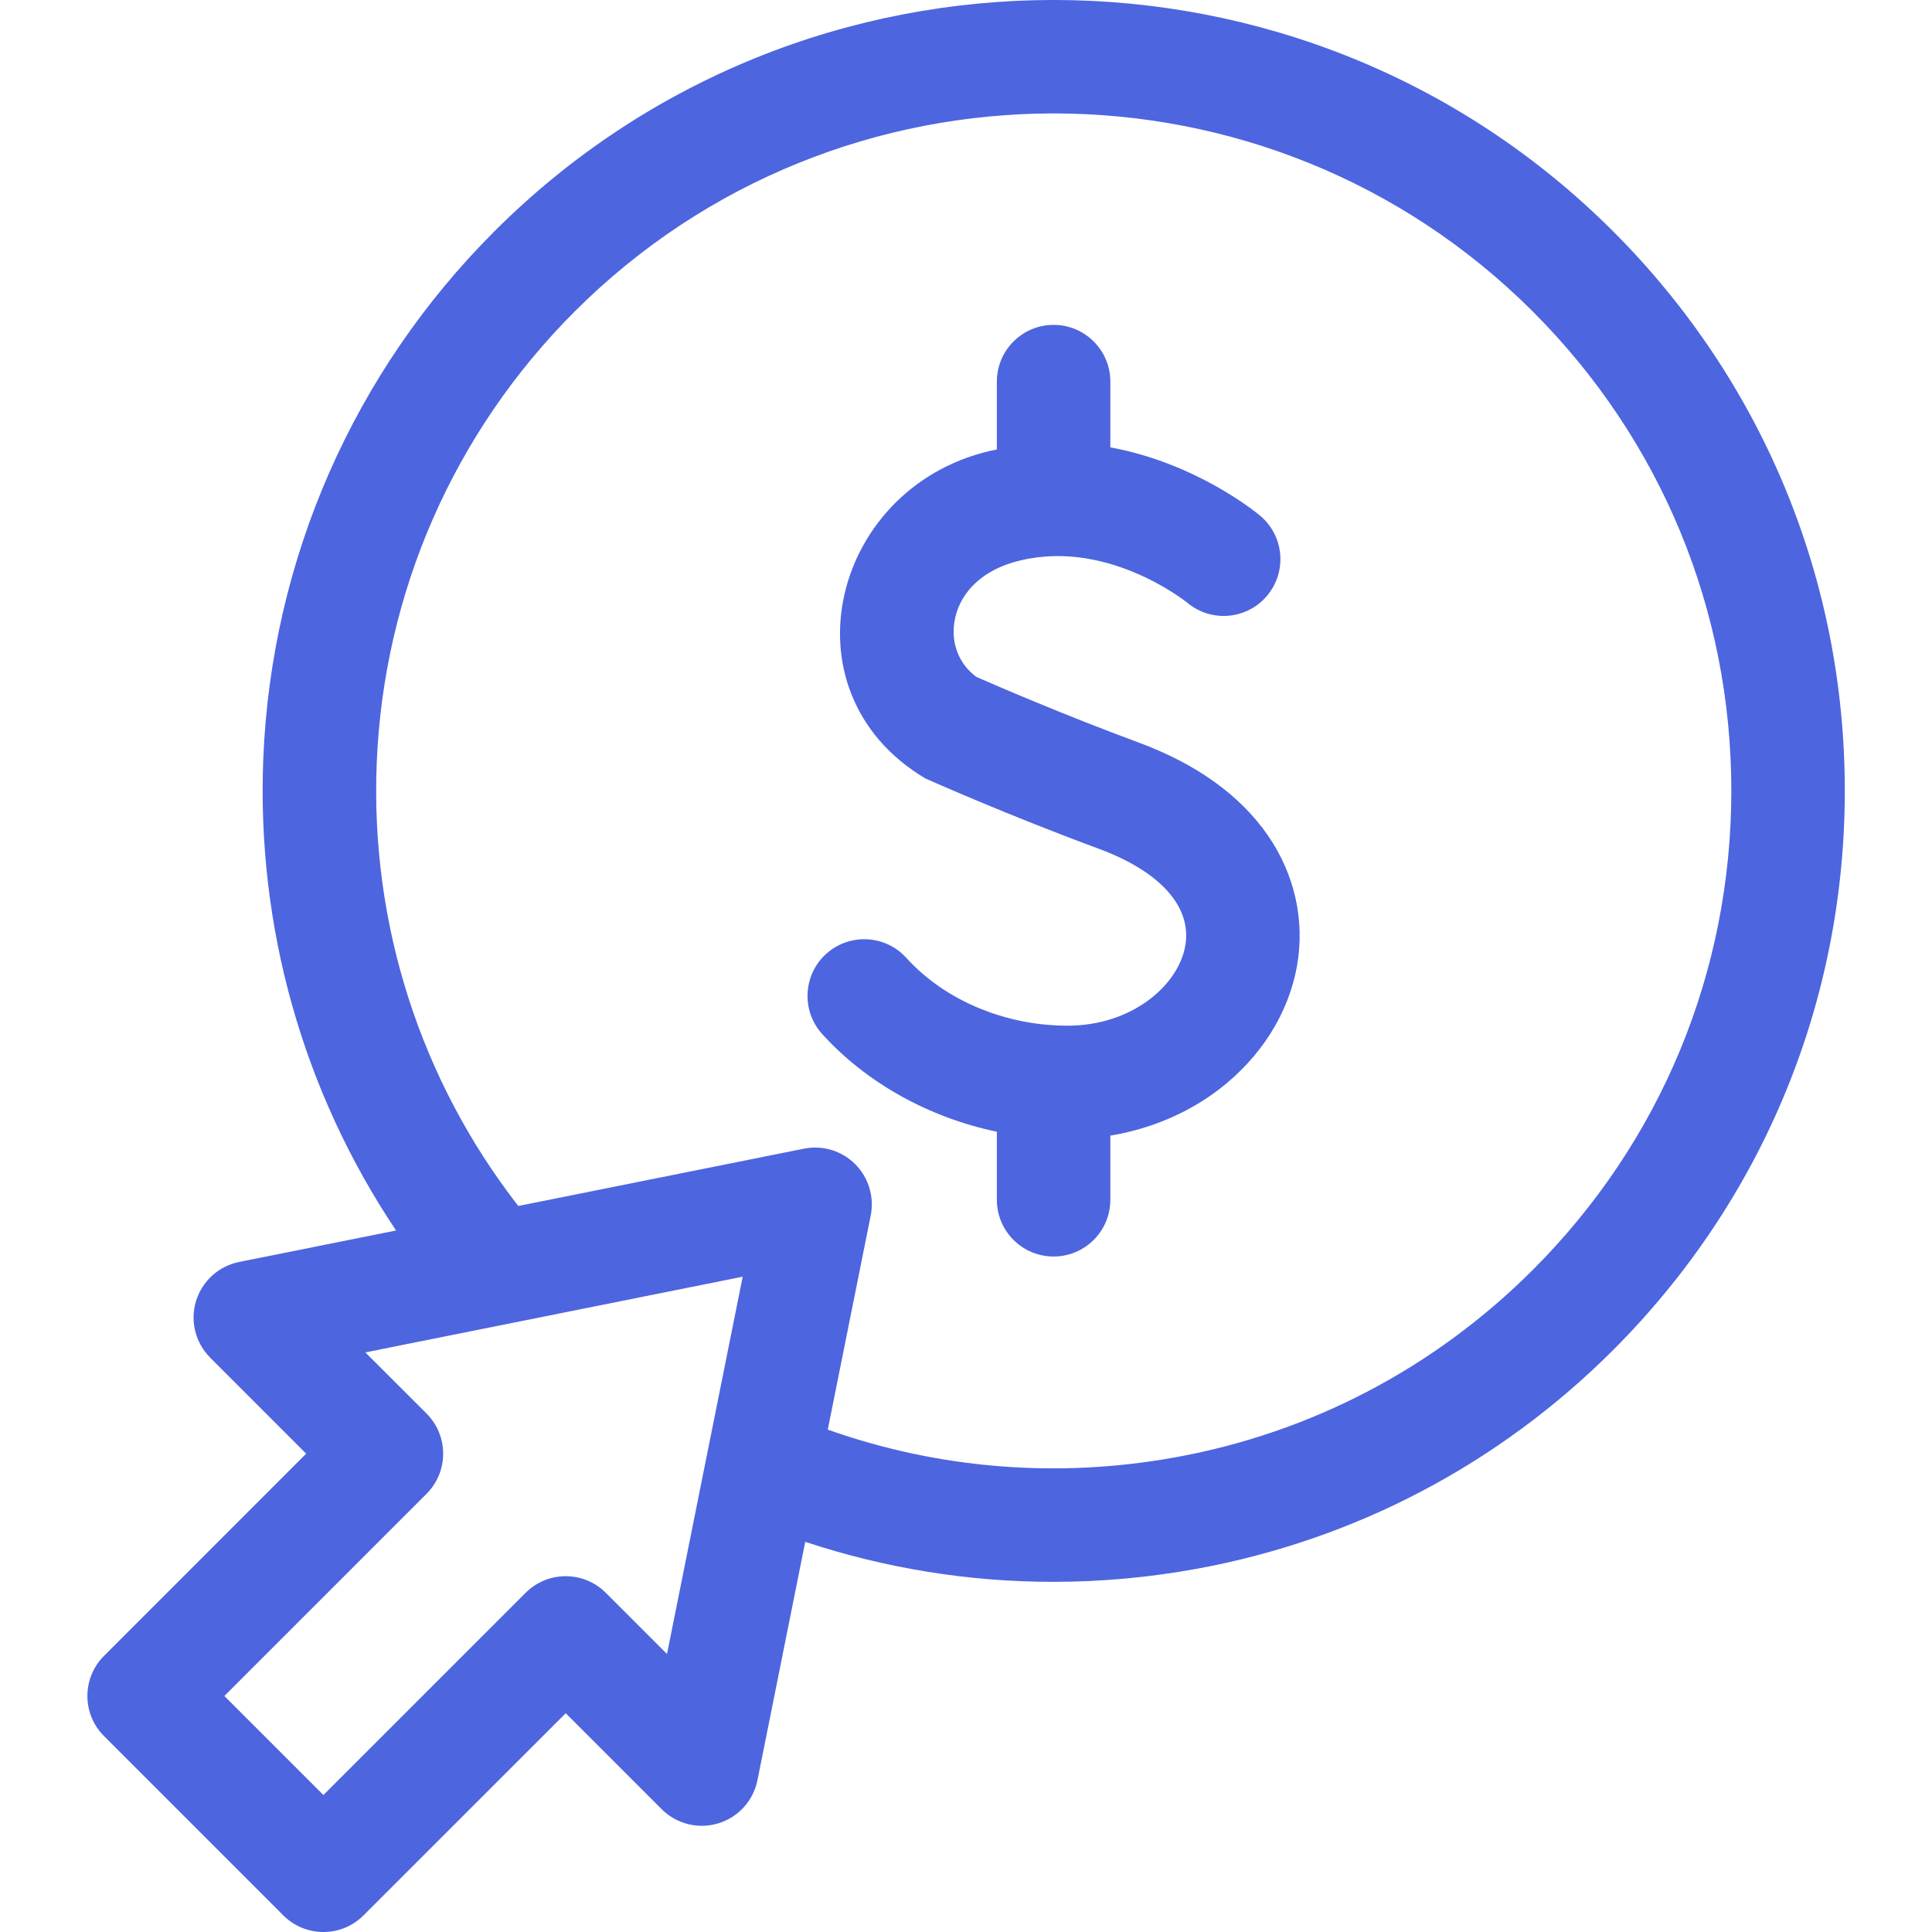 <svg width="38" height="38" viewBox="0 0 38 38" fill="none" xmlns="http://www.w3.org/2000/svg">
<g clip-path="url(#clip0_11742_12429)">
<path d="M31.728 4.55C25.661 -1.517 15.79 -1.517 9.724 4.55C6.954 7.32 5.34 10.999 5.179 14.911C5.043 18.234 5.963 21.476 7.79 24.202L4.704 24.821C4.301 24.902 3.975 25.198 3.855 25.592C3.736 25.986 3.844 26.413 4.135 26.704L6.022 28.592L2.046 32.569C1.61 33.005 1.61 33.711 2.046 34.147L5.572 37.673C5.79 37.891 6.075 38 6.361 38C6.646 38 6.932 37.891 7.15 37.673L11.127 33.697L13.014 35.584C13.305 35.875 13.733 35.983 14.127 35.863C14.521 35.744 14.817 35.418 14.898 35.015L15.838 30.326C17.415 30.848 19.057 31.113 20.712 31.113C21.652 31.113 22.596 31.028 23.533 30.857C26.648 30.288 29.481 28.8 31.728 26.554C34.666 23.615 36.285 19.708 36.285 15.552C36.285 11.396 34.666 7.489 31.728 4.55ZM13.119 32.532L11.916 31.329C11.48 30.893 10.773 30.893 10.338 31.329L6.361 35.306L4.413 33.358L8.39 29.381C8.825 28.945 8.825 28.239 8.39 27.803L7.186 26.6L14.608 25.111L13.119 32.532ZM30.149 24.976C28.225 26.9 25.799 28.175 23.132 28.661C20.822 29.083 18.472 28.895 16.281 28.119L17.126 23.907C17.199 23.541 17.084 23.162 16.821 22.898C16.557 22.634 16.178 22.519 15.812 22.593L10.194 23.72C8.266 21.241 7.28 18.165 7.41 15.002C7.547 11.652 8.929 8.501 11.302 6.128C16.498 0.932 24.953 0.932 30.149 6.128C32.667 8.645 34.053 11.992 34.053 15.552C34.053 19.112 32.667 22.459 30.149 24.976Z" fill="#4D65DF"/>
<path d="M22.378 14.598C20.918 14.059 19.562 13.471 19.202 13.313C18.869 13.065 18.708 12.672 18.77 12.246C18.848 11.699 19.272 11.259 19.905 11.068C21.694 10.529 23.32 11.828 23.355 11.857C23.826 12.249 24.527 12.187 24.922 11.717C25.319 11.245 25.258 10.541 24.786 10.144C24.716 10.085 23.535 9.111 21.839 8.799V7.506C21.839 6.889 21.339 6.39 20.723 6.39C20.107 6.39 19.607 6.889 19.607 7.506V8.84C16.385 9.479 15.317 13.592 18.2 15.311C18.266 15.341 19.837 16.039 21.606 16.692C22.827 17.142 23.449 17.841 23.312 18.608C23.175 19.377 22.271 20.174 20.996 20.174C19.768 20.174 18.582 19.675 17.826 18.84C17.412 18.383 16.706 18.349 16.249 18.762C15.793 19.176 15.758 19.882 16.172 20.339C17.047 21.304 18.273 21.98 19.607 22.26V23.598C19.607 24.215 20.107 24.714 20.723 24.714C21.339 24.714 21.839 24.215 21.839 23.598V22.336C22.625 22.206 23.363 21.895 23.973 21.429C24.796 20.8 25.342 19.938 25.51 19C25.669 18.106 25.465 17.193 24.935 16.428C24.387 15.637 23.526 15.021 22.378 14.598Z" fill="#4D65DF"/>
</g>
<defs>
<clipPath id="clip0_11742_12429">
<rect width="38" height="38" fill="white"/>
</clipPath>
</defs>
</svg>
